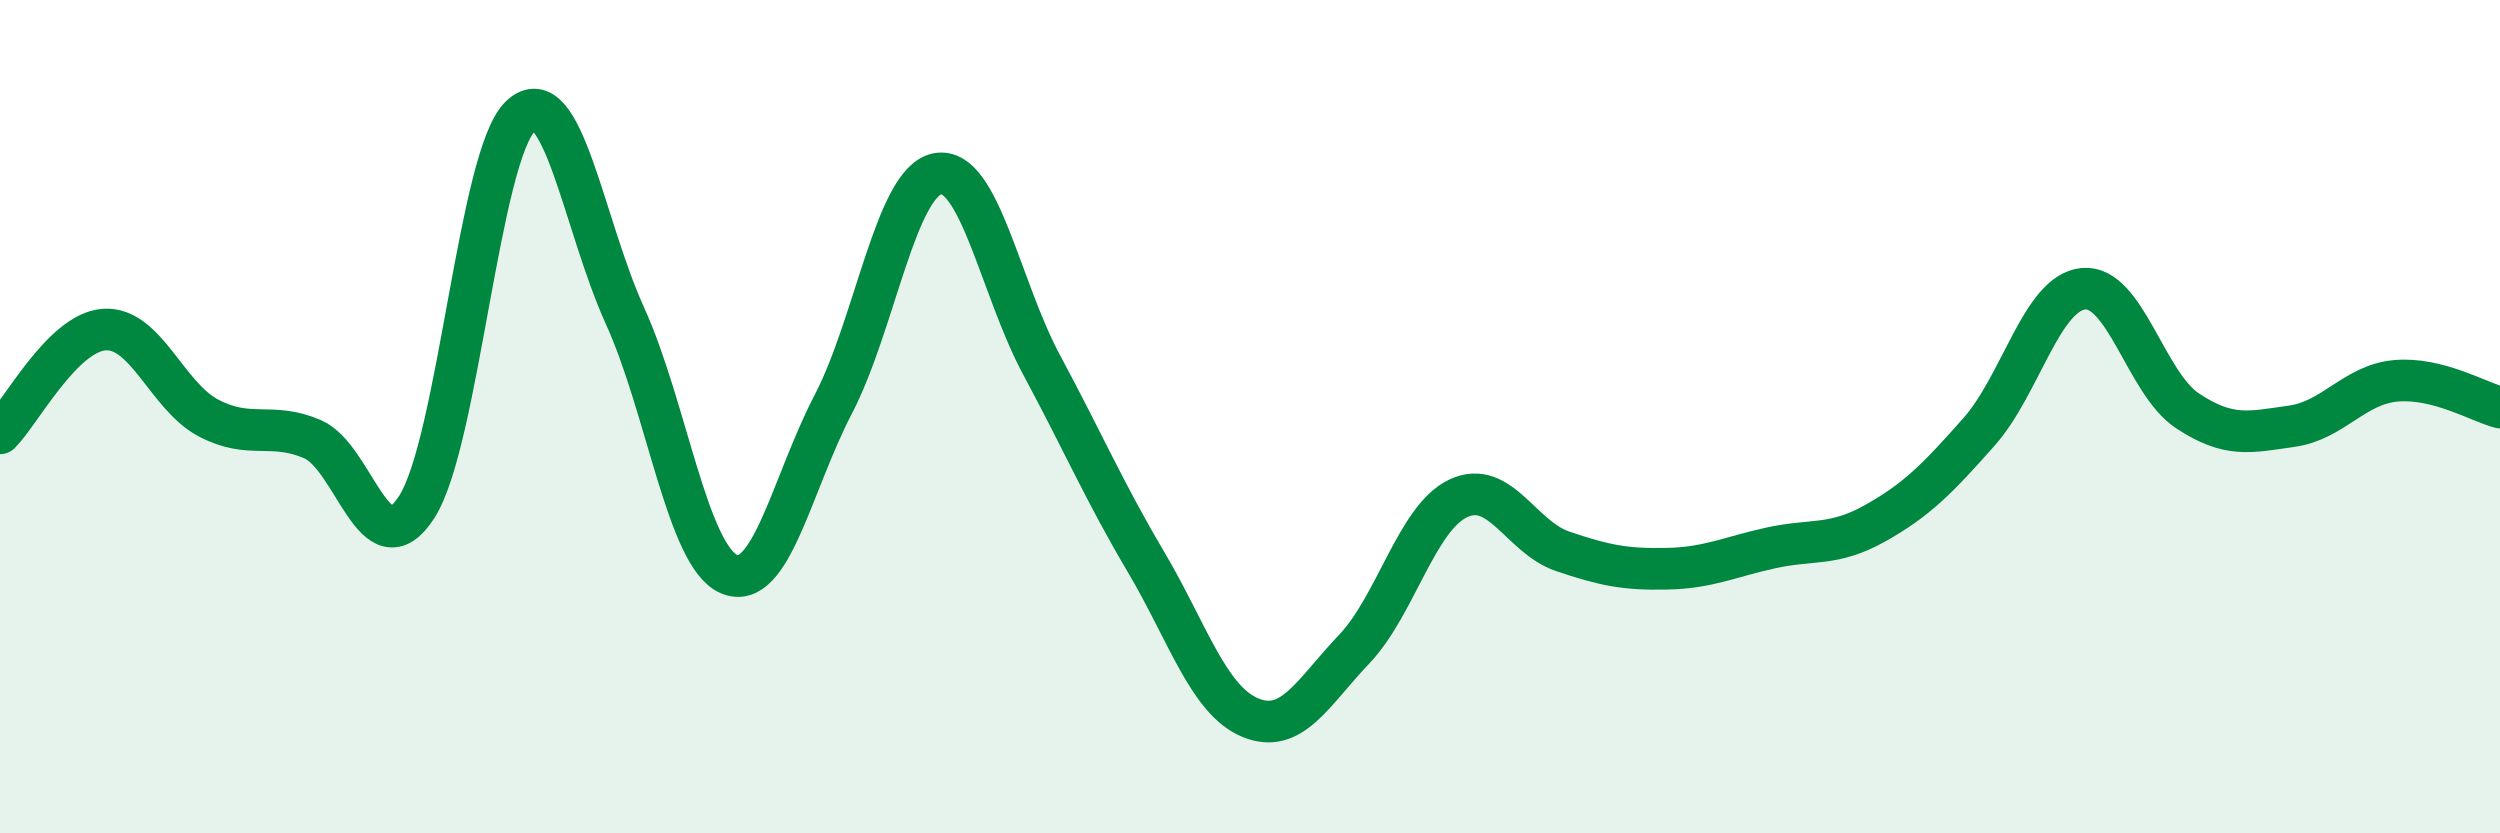 
    <svg width="60" height="20" viewBox="0 0 60 20" xmlns="http://www.w3.org/2000/svg">
      <path
        d="M 0,10.4 C 0.5,9.9 1.5,7.98 2.5,7.91 C 3.5,7.84 4,9.5 5,10.03 C 6,10.56 6.5,10.11 7.5,10.54 C 8.5,10.97 9,13.72 10,12.17 C 11,10.62 11.5,3.7 12.5,2.78 C 13.5,1.86 14,5.38 15,7.58 C 16,9.78 16.5,13.36 17.5,13.78 C 18.5,14.2 19,11.62 20,9.7 C 21,7.78 21.5,4.36 22.5,4.17 C 23.5,3.98 24,6.9 25,8.76 C 26,10.62 26.5,11.79 27.5,13.48 C 28.5,15.17 29,16.8 30,17.22 C 31,17.64 31.5,16.63 32.5,15.58 C 33.5,14.53 34,12.43 35,11.96 C 36,11.49 36.5,12.89 37.5,13.23 C 38.5,13.57 39,13.67 40,13.65 C 41,13.63 41.5,13.37 42.5,13.15 C 43.5,12.93 44,13.12 45,12.56 C 46,12 46.5,11.49 47.5,10.36 C 48.5,9.23 49,7.03 50,6.93 C 51,6.83 51.5,9.2 52.5,9.86 C 53.5,10.52 54,10.37 55,10.23 C 56,10.09 56.5,9.23 57.5,9.14 C 58.5,9.05 59.5,9.65 60,9.78L60 20L0 20Z"
        fill="#008740"
        opacity="0.1"
        stroke-linecap="round"
        stroke-linejoin="round"
      />
      <path
        d="M 0,10.4 C 0.5,9.9 1.5,7.98 2.5,7.91 C 3.5,7.84 4,9.5 5,10.03 C 6,10.56 6.5,10.11 7.5,10.54 C 8.5,10.97 9,13.72 10,12.17 C 11,10.62 11.5,3.7 12.5,2.78 C 13.5,1.86 14,5.38 15,7.58 C 16,9.78 16.5,13.36 17.5,13.78 C 18.5,14.2 19,11.62 20,9.7 C 21,7.78 21.5,4.36 22.5,4.17 C 23.5,3.98 24,6.9 25,8.76 C 26,10.62 26.5,11.79 27.5,13.48 C 28.5,15.17 29,16.8 30,17.22 C 31,17.64 31.5,16.63 32.5,15.58 C 33.5,14.53 34,12.43 35,11.96 C 36,11.49 36.5,12.89 37.5,13.23 C 38.5,13.57 39,13.67 40,13.65 C 41,13.63 41.5,13.37 42.5,13.15 C 43.5,12.93 44,13.12 45,12.56 C 46,12 46.5,11.49 47.5,10.36 C 48.5,9.23 49,7.03 50,6.93 C 51,6.83 51.5,9.2 52.5,9.86 C 53.5,10.52 54,10.37 55,10.23 C 56,10.09 56.5,9.23 57.5,9.14 C 58.5,9.05 59.5,9.65 60,9.78"
        stroke="#008740"
        stroke-width="1"
        fill="none"
        stroke-linecap="round"
        stroke-linejoin="round"
      />
    </svg>
  